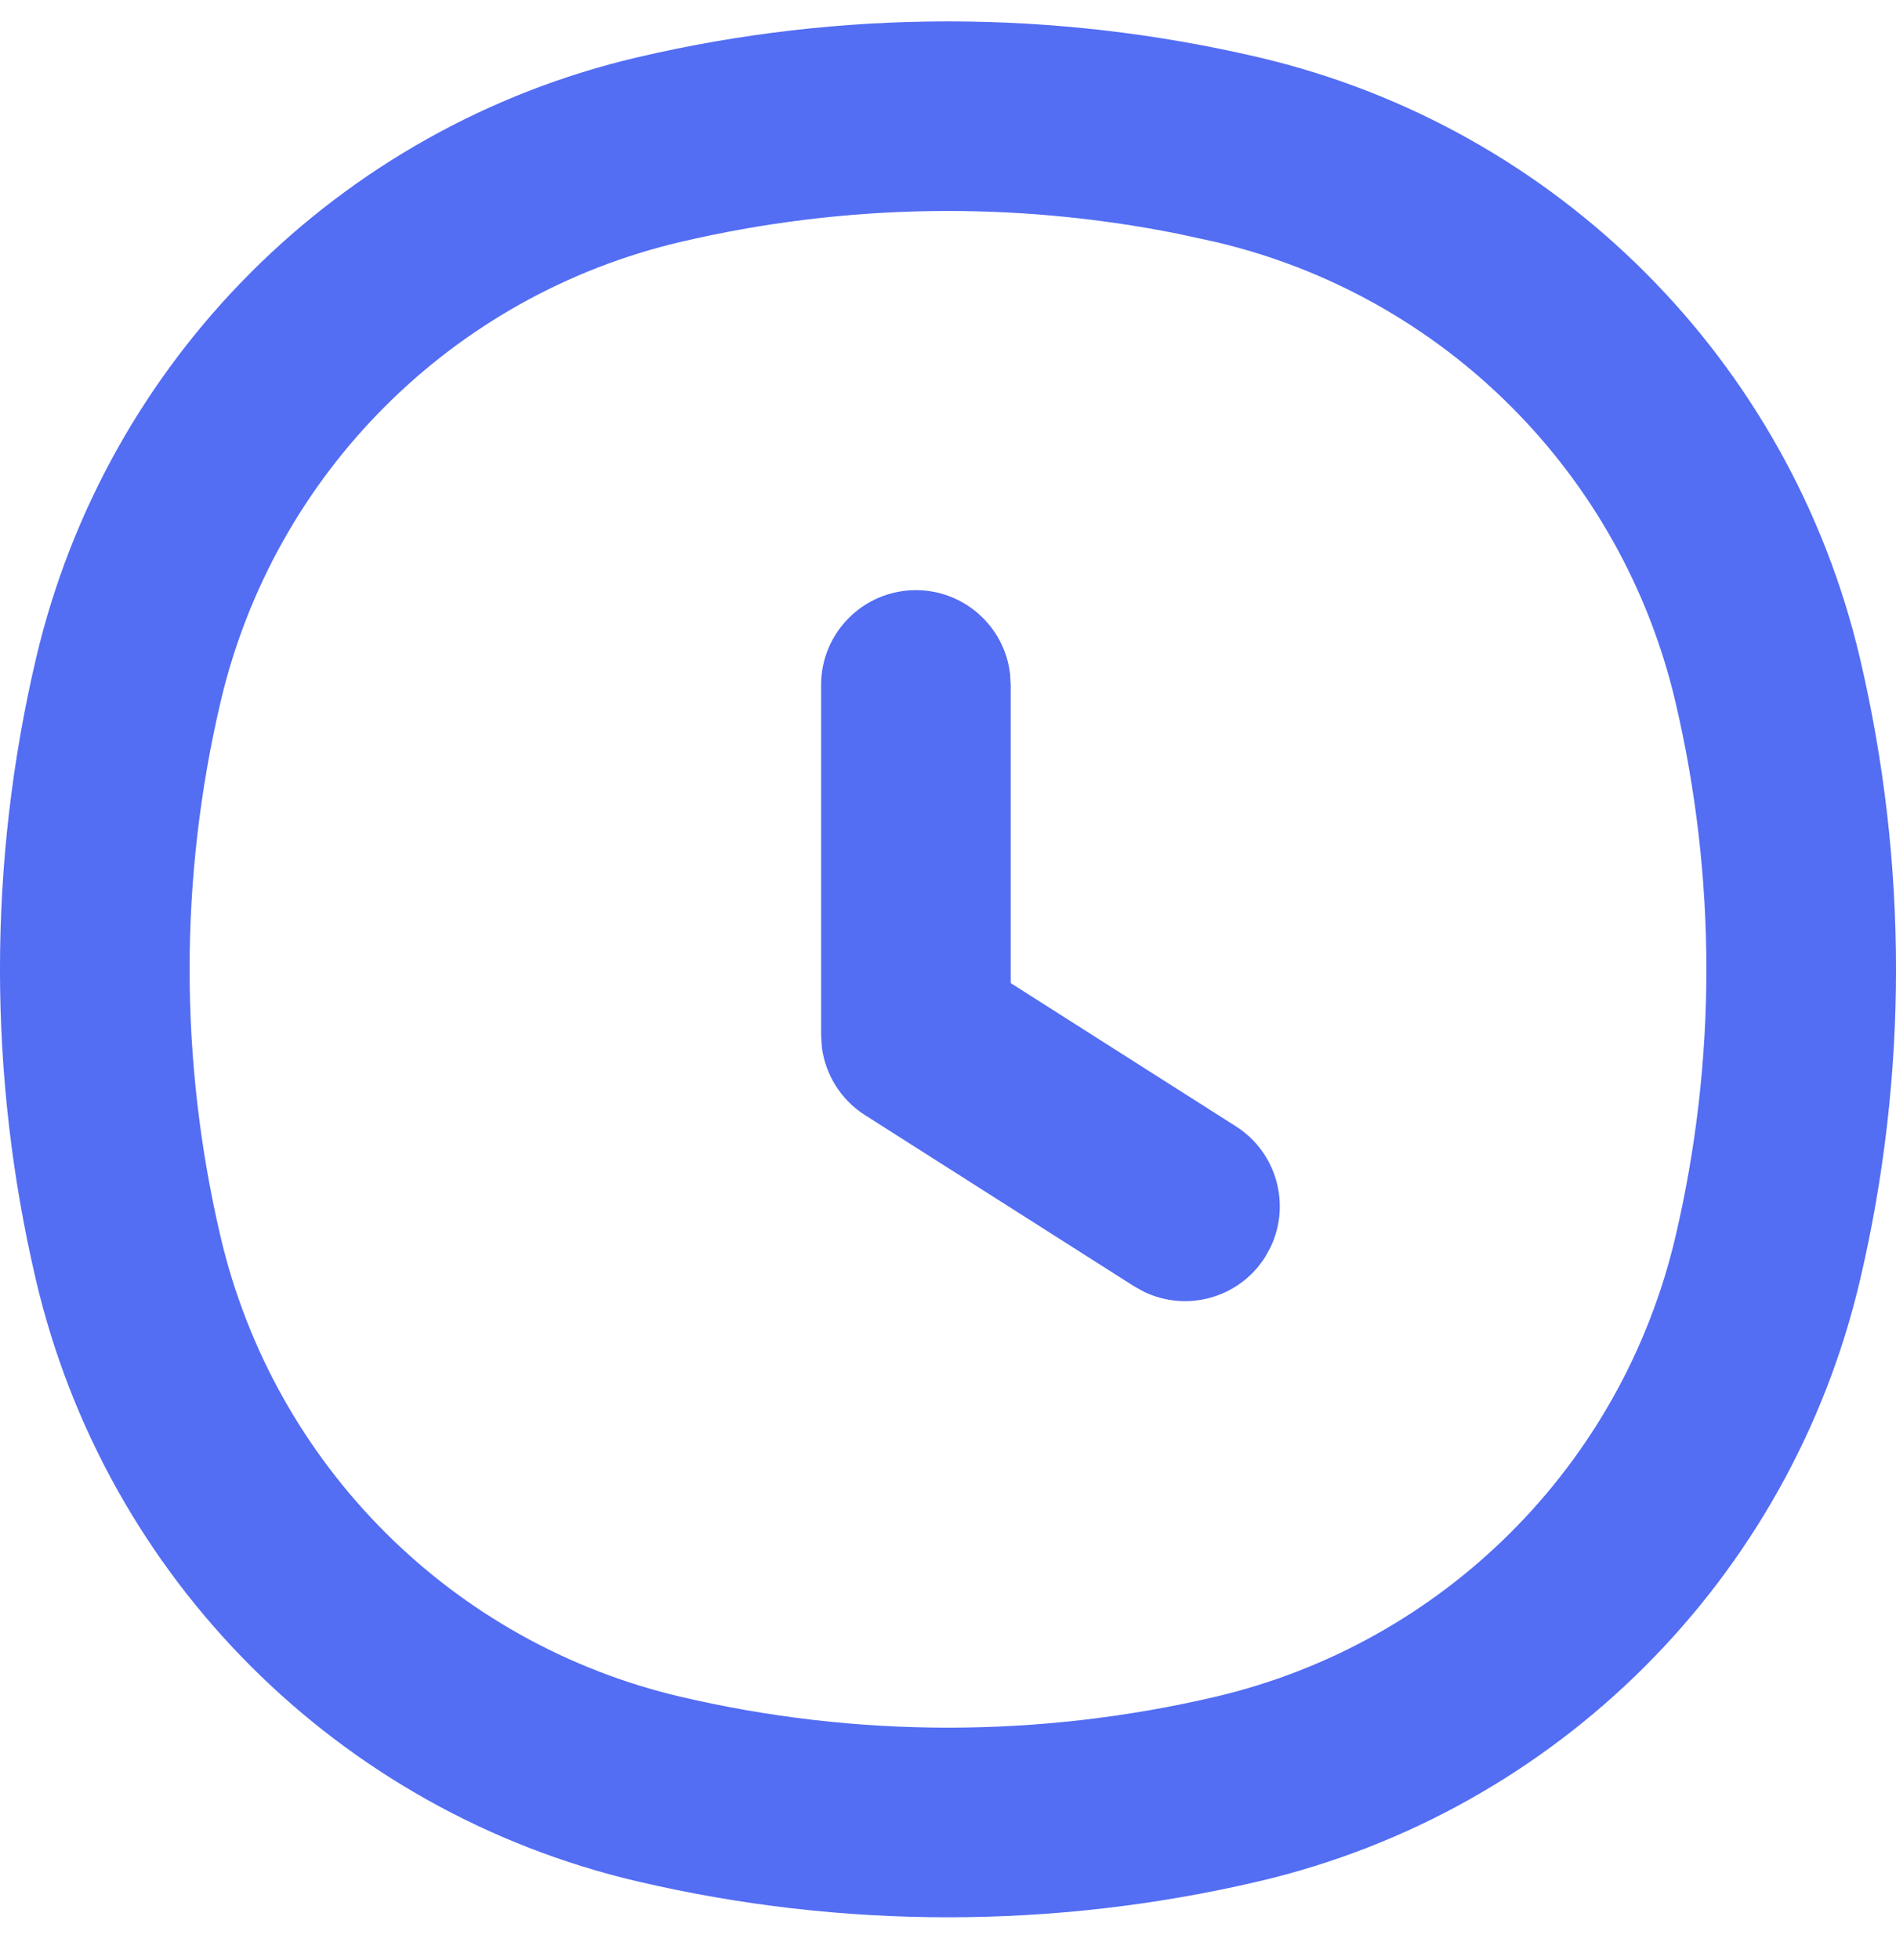 <?xml version="1.0" encoding="UTF-8"?> <svg xmlns="http://www.w3.org/2000/svg" width="30" height="31" viewBox="0 0 30 31" fill="none"> <path d="M15.982 10.658C15.896 9.912 15.261 9.333 14.492 9.333C13.664 9.333 12.992 10.004 12.992 10.832V16.37L13.004 16.56C13.06 16.998 13.308 17.394 13.687 17.635L17.945 20.342L18.098 20.427C18.774 20.755 19.603 20.531 20.016 19.882L20.101 19.729C20.428 19.053 20.204 18.225 19.555 17.812L15.992 15.547L15.992 10.832L15.982 10.658Z" fill="#536DF3"></path> <path fill-rule="evenodd" clip-rule="evenodd" d="M10.083 0.907C5.362 2.014 1.676 5.698 0.569 10.416C-0.19 13.648 -0.19 17.012 0.569 20.244C1.676 24.962 5.362 28.645 10.083 29.752C13.317 30.51 16.683 30.51 19.917 29.752C24.638 28.645 28.324 24.961 29.431 20.243C30.19 17.011 30.19 13.648 29.431 10.415C28.324 5.698 24.638 2.014 19.917 0.907C16.683 0.149 13.317 0.149 10.083 0.907ZM19.232 3.826C22.843 4.673 25.663 7.491 26.51 11.1C27.163 13.882 27.163 16.777 26.51 19.559C25.663 23.168 22.843 25.986 19.232 26.833C16.448 27.485 13.552 27.485 10.768 26.833C7.157 25.986 4.337 23.168 3.49 19.559C2.837 16.777 2.837 13.882 3.49 11.1C4.337 7.491 7.157 4.673 10.768 3.826C13.353 3.22 16.035 3.177 18.634 3.696L19.232 3.826Z" fill="#536DF3"></path> </svg> 